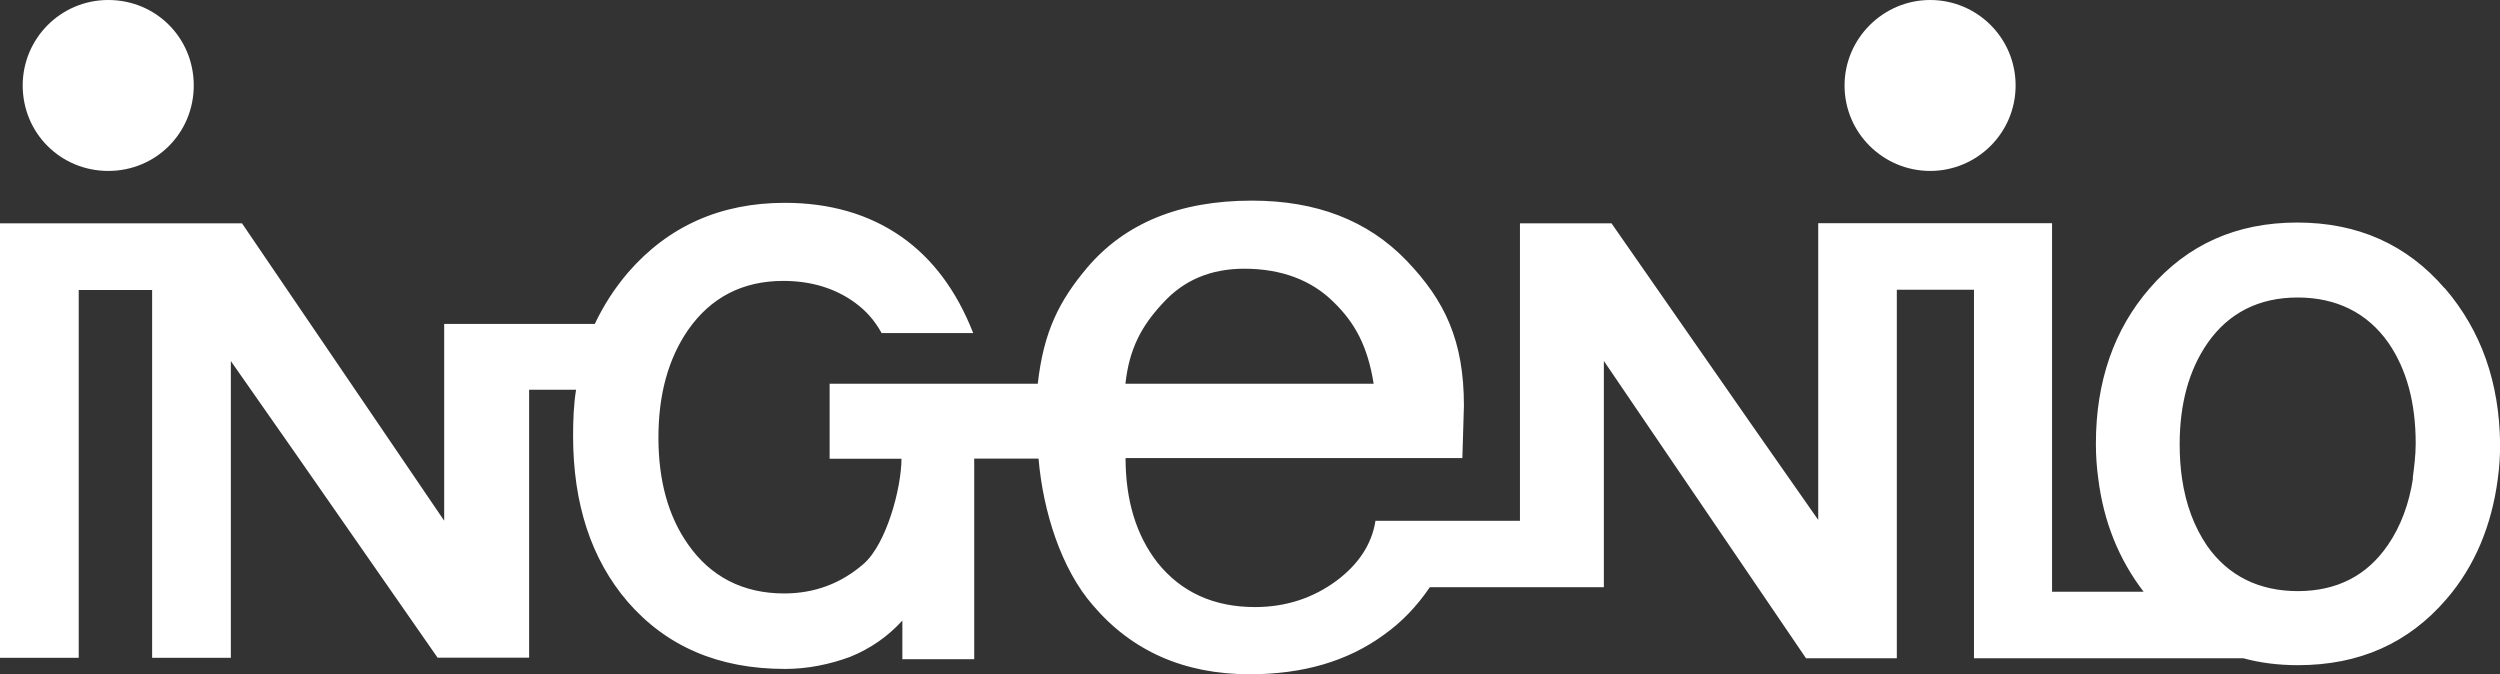 <?xml version="1.0" encoding="UTF-8"?>
<svg id="Capa_1" xmlns="http://www.w3.org/2000/svg" viewBox="0 0 192.77 52">
  <rect x="0" y="0" width="192.77" height="52" fill="#333333" stroke="none"/>
  <defs>
    <style>
      .cls-1 {
        fill: #fff;
      }
    </style>
  </defs>
  <path class="cls-1" d="M186.06,36.88c-.29,1.93-.93,3.68-1.93,5.14-1.63,2.39-3.97,3.56-6.95,3.56s-5.37-1.17-7-3.5c-.99-1.46-1.63-3.15-1.93-5.19-.12-.82-.18-1.69-.18-2.63,0-3.09.7-5.72,2.16-7.82,1.63-2.33,3.97-3.5,6.94-3.5s5.37,1.17,7,3.5c1.4,2.04,2.1,4.61,2.1,7.76,0,.93-.12,1.81-.23,2.68ZM89.64,23.4c1.63-1.81,3.74-2.68,6.3-2.68,2.86,0,5.19.88,6.89,2.57,1.63,1.58,2.63,3.39,3.09,6.3h-19.14c.29-2.68,1.23-4.44,2.86-6.19ZM188.51,22.24c-2.92-3.39-6.71-5.08-11.38-5.08s-8.46,1.69-11.38,5.08c-2.74,3.15-4.14,7.18-4.14,11.96,0,.93.06,1.81.18,2.68.41,3.33,1.58,6.24,3.5,8.75h-7.06v-28.42h-18.03v22.88l-5.14-7.35-10.8-15.52h-7.06v22.94h-11.15v.06c-.29,1.75-1.28,3.27-2.98,4.55-1.81,1.34-3.91,2.04-6.3,2.04-3.21,0-5.72-1.17-7.53-3.44-1.63-2.1-2.45-4.79-2.45-8.05h25.97l.12-4.03c0-5.02-1.46-8.11-4.44-11.21-2.98-3.09-6.94-4.61-11.91-4.61-5.6,0-9.8,1.75-12.72,5.19-2.1,2.51-3.33,4.84-3.79,8.93h-16.05v5.78h5.54c0,2.28-1.17,6.59-2.92,8.11-1.75,1.52-3.79,2.28-6.13,2.28-3.15,0-5.66-1.28-7.41-3.79-1.52-2.16-2.28-4.9-2.28-8.23s.76-6.07,2.28-8.29c1.75-2.51,4.2-3.79,7.35-3.79,2.16,0,4.03.58,5.54,1.69.88.64,1.52,1.4,2.04,2.33h7.06c-1.28-3.27-3.15-5.78-5.6-7.47-2.45-1.69-5.43-2.57-8.93-2.57-4.96,0-8.99,1.81-12.08,5.37-1.05,1.23-1.87,2.51-2.57,3.97h-11.61v15.17l-3.33-4.9-12.26-18.03H0v33.5h6.07v-28.36h5.66v28.36h6.07v-22.88l5.14,7.35,10.8,15.52h7.06v-20.66h3.62c-.18,1.11-.23,2.33-.23,3.56,0,5.25,1.4,9.51,4.2,12.78,2.98,3.44,7,5.19,12.14,5.19,1.75,0,3.44-.35,5.02-.93,1.58-.64,2.92-1.58,4.03-2.8v2.98h5.54v-15.47h4.96c.35,4.09,1.75,8.52,4.2,11.32,2.98,3.5,7,5.31,12.08,5.31,4.09,0,7.53-.99,10.33-3.03,1.4-.99,2.57-2.22,3.56-3.68h13.42v-17.45l3.33,4.9,12.26,18.03h7v-28.42h5.95v28.42h20.78c1.28.35,2.68.53,4.2.53,4.73,0,8.52-1.69,11.44-5.08,2.22-2.57,3.5-5.72,3.97-9.28.12-.88.18-1.75.18-2.68-.06-4.79-1.46-8.75-4.26-12.02Z"/>
  <path class="cls-1" d="M1.75,6.59C1.75,2.98,4.67,0,8.35,0s6.59,2.92,6.59,6.59-2.92,6.59-6.59,6.59S1.75,10.27,1.75,6.59Z"/>
  <path class="cls-1" d="M142.23,6.59c0-3.62,2.98-6.59,6.6-6.59s6.59,2.92,6.59,6.59-2.98,6.59-6.59,6.59-6.6-2.92-6.6-6.59Z"/>
</svg>